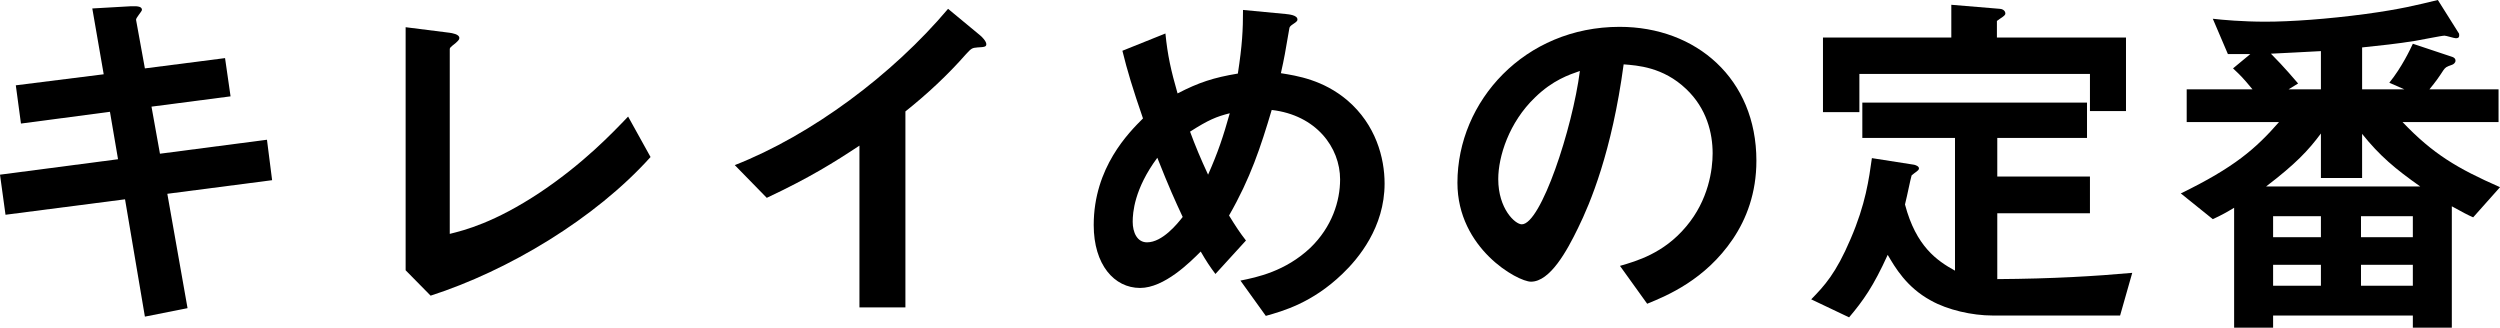 <?xml version="1.0" encoding="UTF-8"?><svg id="_イヤー_2" xmlns="http://www.w3.org/2000/svg" viewBox="0 0 526.973 69.065"><g id="_ザイン"><g><path d="M35.27,40.85l4.262,24.107-8.99,1.783-4.186-24.728L1.162,45.269l-1.162-8.449,24.881-3.256-1.705-9.999-18.758,2.48-1.086-8.062,18.527-2.326L19.455,1.783l8.141-.465c1.705-.077,2.324,.155,2.324,.775,0,.31-1.318,1.705-1.24,2.093l1.861,10.232,16.898-2.17,1.162,8.062-16.666,2.17,1.783,9.922,22.557-2.945,1.086,8.526-22.092,2.868Z"/><path d="M90.773,62.322l-5.27-5.349V5.736l9.223,1.163c.543,.078,2.094,.311,2.094,1.085,0,.31-.078,.465-.775,1.085-1.162,.93-1.24,1.007-1.24,1.317V49.299c3.102-.775,9.379-2.326,19.068-8.759,9.146-6.124,15.193-12.48,18.527-15.968l4.727,8.526c-11.703,13.022-29.998,23.952-46.354,29.223Z"/><path d="M206.043,9.999c-1.162,.078-1.318,.233-2.402,1.396-3.877,4.418-8.217,8.449-12.791,12.092v41.315h-9.689V30.696c-5.27,3.488-10.463,6.744-19.533,11.007l-6.744-6.899c16.201-6.356,33.254-19.068,44.959-32.943l6.744,5.581c.311,.232,1.318,1.24,1.318,1.86,0,.542-.311,.62-1.861,.697Z"/><path d="M282.943,57.748c-6.357,6.124-12.559,7.829-16.123,8.837l-5.35-7.441c3.488-.698,9.457-1.938,14.729-6.899,4.572-4.418,6.279-9.844,6.279-14.417,0-6.744-5.039-13.565-14.418-14.65-2.326,7.829-4.496,14.418-8.992,22.247,1.473,2.403,2.248,3.566,3.566,5.271l-6.436,7.054c-1.162-1.55-1.938-2.713-3.1-4.728-2.248,2.248-7.674,7.674-12.789,7.674-5.428,0-9.768-4.883-9.768-13.255,0-12.17,7.441-19.534,10.387-22.479-2.17-6.279-3.334-10.154-4.34-14.263l9.068-3.643c.465,4.651,1.162,7.751,2.559,12.635,4.496-2.325,7.596-3.333,12.711-4.186,.932-6.046,1.086-9.225,1.086-13.41l8.992,.853c.697,.078,2.48,.232,2.48,1.163,0,.387-.311,.542-1.086,1.085-.232,.155-.619,.465-.619,.775-.932,5.426-1.008,5.968-1.783,9.457,3.41,.542,8.914,1.395,14.029,5.736,5.969,5.116,7.83,12.093,7.83,17.519,0,9.224-5.504,15.813-8.914,19.068Zm-38.99-24.494c-4.883,6.588-5.193,11.627-5.193,13.487,0,2.248,.93,4.341,3.023,4.341,3.254,0,6.434-3.953,7.518-5.349-1.627-3.488-2.867-6.201-5.348-12.479Zm6.898-5.504c1.086,2.946,2.248,5.736,3.799,9.069,2.092-4.729,3.178-7.984,4.572-12.945-2.789,.698-4.496,1.395-8.371,3.875Z"/><path d="M365.268,50.384c-5.812,8.604-13.875,11.938-18.061,13.643l-5.736-7.984c3.488-1.008,9.225-2.636,13.953-8.294,4.729-5.581,5.58-12.015,5.58-15.426,0-4.263-1.24-9.457-5.58-13.565-4.883-4.651-10.309-4.961-13.178-5.193-2.48,18.449-7.053,29.3-9.611,34.494-2.326,4.806-5.891,11.317-9.922,11.317-2.791,0-15.504-6.976-15.504-20.852,0-17.208,14.186-32.866,34.186-32.866,16.123,0,28.834,10.93,28.834,28.216,0,6.821-2.092,12.247-4.961,16.51Zm-41.703-29.843c-5.502,5.271-7.75,12.48-7.75,17.209,0,6.279,3.564,9.534,4.961,9.534,4.029,0,10.697-20.231,12.246-32.324-2.248,.775-5.736,1.938-9.457,5.581Z"/><path d="M446.896,66.507h-26.898c-4.264,0-9.457-1.163-13.021-3.178-5.117-2.79-7.52-6.976-9.07-9.611-3.023,6.666-5.193,9.689-8.139,13.177l-7.984-3.798c2.791-2.868,5.193-5.426,8.295-12.712,3.178-7.364,3.875-12.635,4.496-17.053l8.914,1.396c.309,.077,1.008,.31,1.008,.775,0,.465-.775,.775-1.551,1.473-.311,1.085-.854,3.953-1.395,6.124,2.324,8.836,6.742,11.86,10.541,13.953V29.068h-19.533v-7.441h47.361v7.441h-18.914v8.139h19.533v7.751h-19.533v13.875c11.783-.078,20.619-.62,28.447-1.318l-2.557,8.992Zm-6.357-43.098v-7.829h-48.602v8.062h-7.674V7.906h27.053V1.008l10.232,.853c.311,0,1.162,.232,1.162,1.008,0,.465-1.008,.93-1.783,1.55v3.488h27.209v15.503h-7.598Z"/><path d="M521.314,45.811c-1.084-.465-2.248-1.085-4.496-2.326v25.58h-8.217v-2.558h-29.455v2.558h-8.217v-25.27c-1.549,.93-2.635,1.55-4.496,2.403l-6.742-5.426c11.316-5.503,15.812-9.457,20.695-15.038h-19.455v-6.899h13.875c-2.172-2.636-2.713-3.101-4.109-4.418l3.645-3.023h-4.729l-3.18-7.441c1.939,.232,6.279,.62,11.086,.62,5.348,0,13.021-.542,21.16-1.628,7.365-1.008,10.697-1.86,15.193-2.945l4.342,6.898c.154,.155,.154,.388,.154,.543,0,.232,0,.62-.697,.62-.389,0-2.016-.543-2.402-.543-.621,0-5.117,.931-6.125,1.085-3.797,.62-7.518,1.008-11.238,1.395v8.837h8.914l-3.18-1.396c2.637-3.255,4.42-7.054,4.961-8.216l8.373,2.791c.387,.155,.619,.388,.619,.775,0,.465-.465,.775-.697,.853-1.318,.465-1.395,.542-1.859,1.163-1.008,1.55-1.551,2.326-2.947,4.031h14.574v6.899h-20.232c6.434,6.744,11.551,9.767,20.541,13.72l-5.658,6.356Zm-23.408-17.596v9.302h-8.682v-9.379c-2.637,3.565-5.35,6.434-11.551,11.162h32.479c-5.271-3.721-8.525-6.434-12.246-11.084Zm-8.682-17.441c-3.799,.232-7.83,.388-10.543,.542,2.869,2.868,5.115,5.581,5.736,6.279l-2.016,1.24h6.822V10.774Zm0,34.804h-10.078v4.418h10.078v-4.418Zm0,10.232h-10.078v4.418h10.078v-4.418Zm19.377-10.232h-10.928v4.418h10.928v-4.418Zm0,10.232h-10.928v4.418h10.928v-4.418Z"/></g></g></svg>